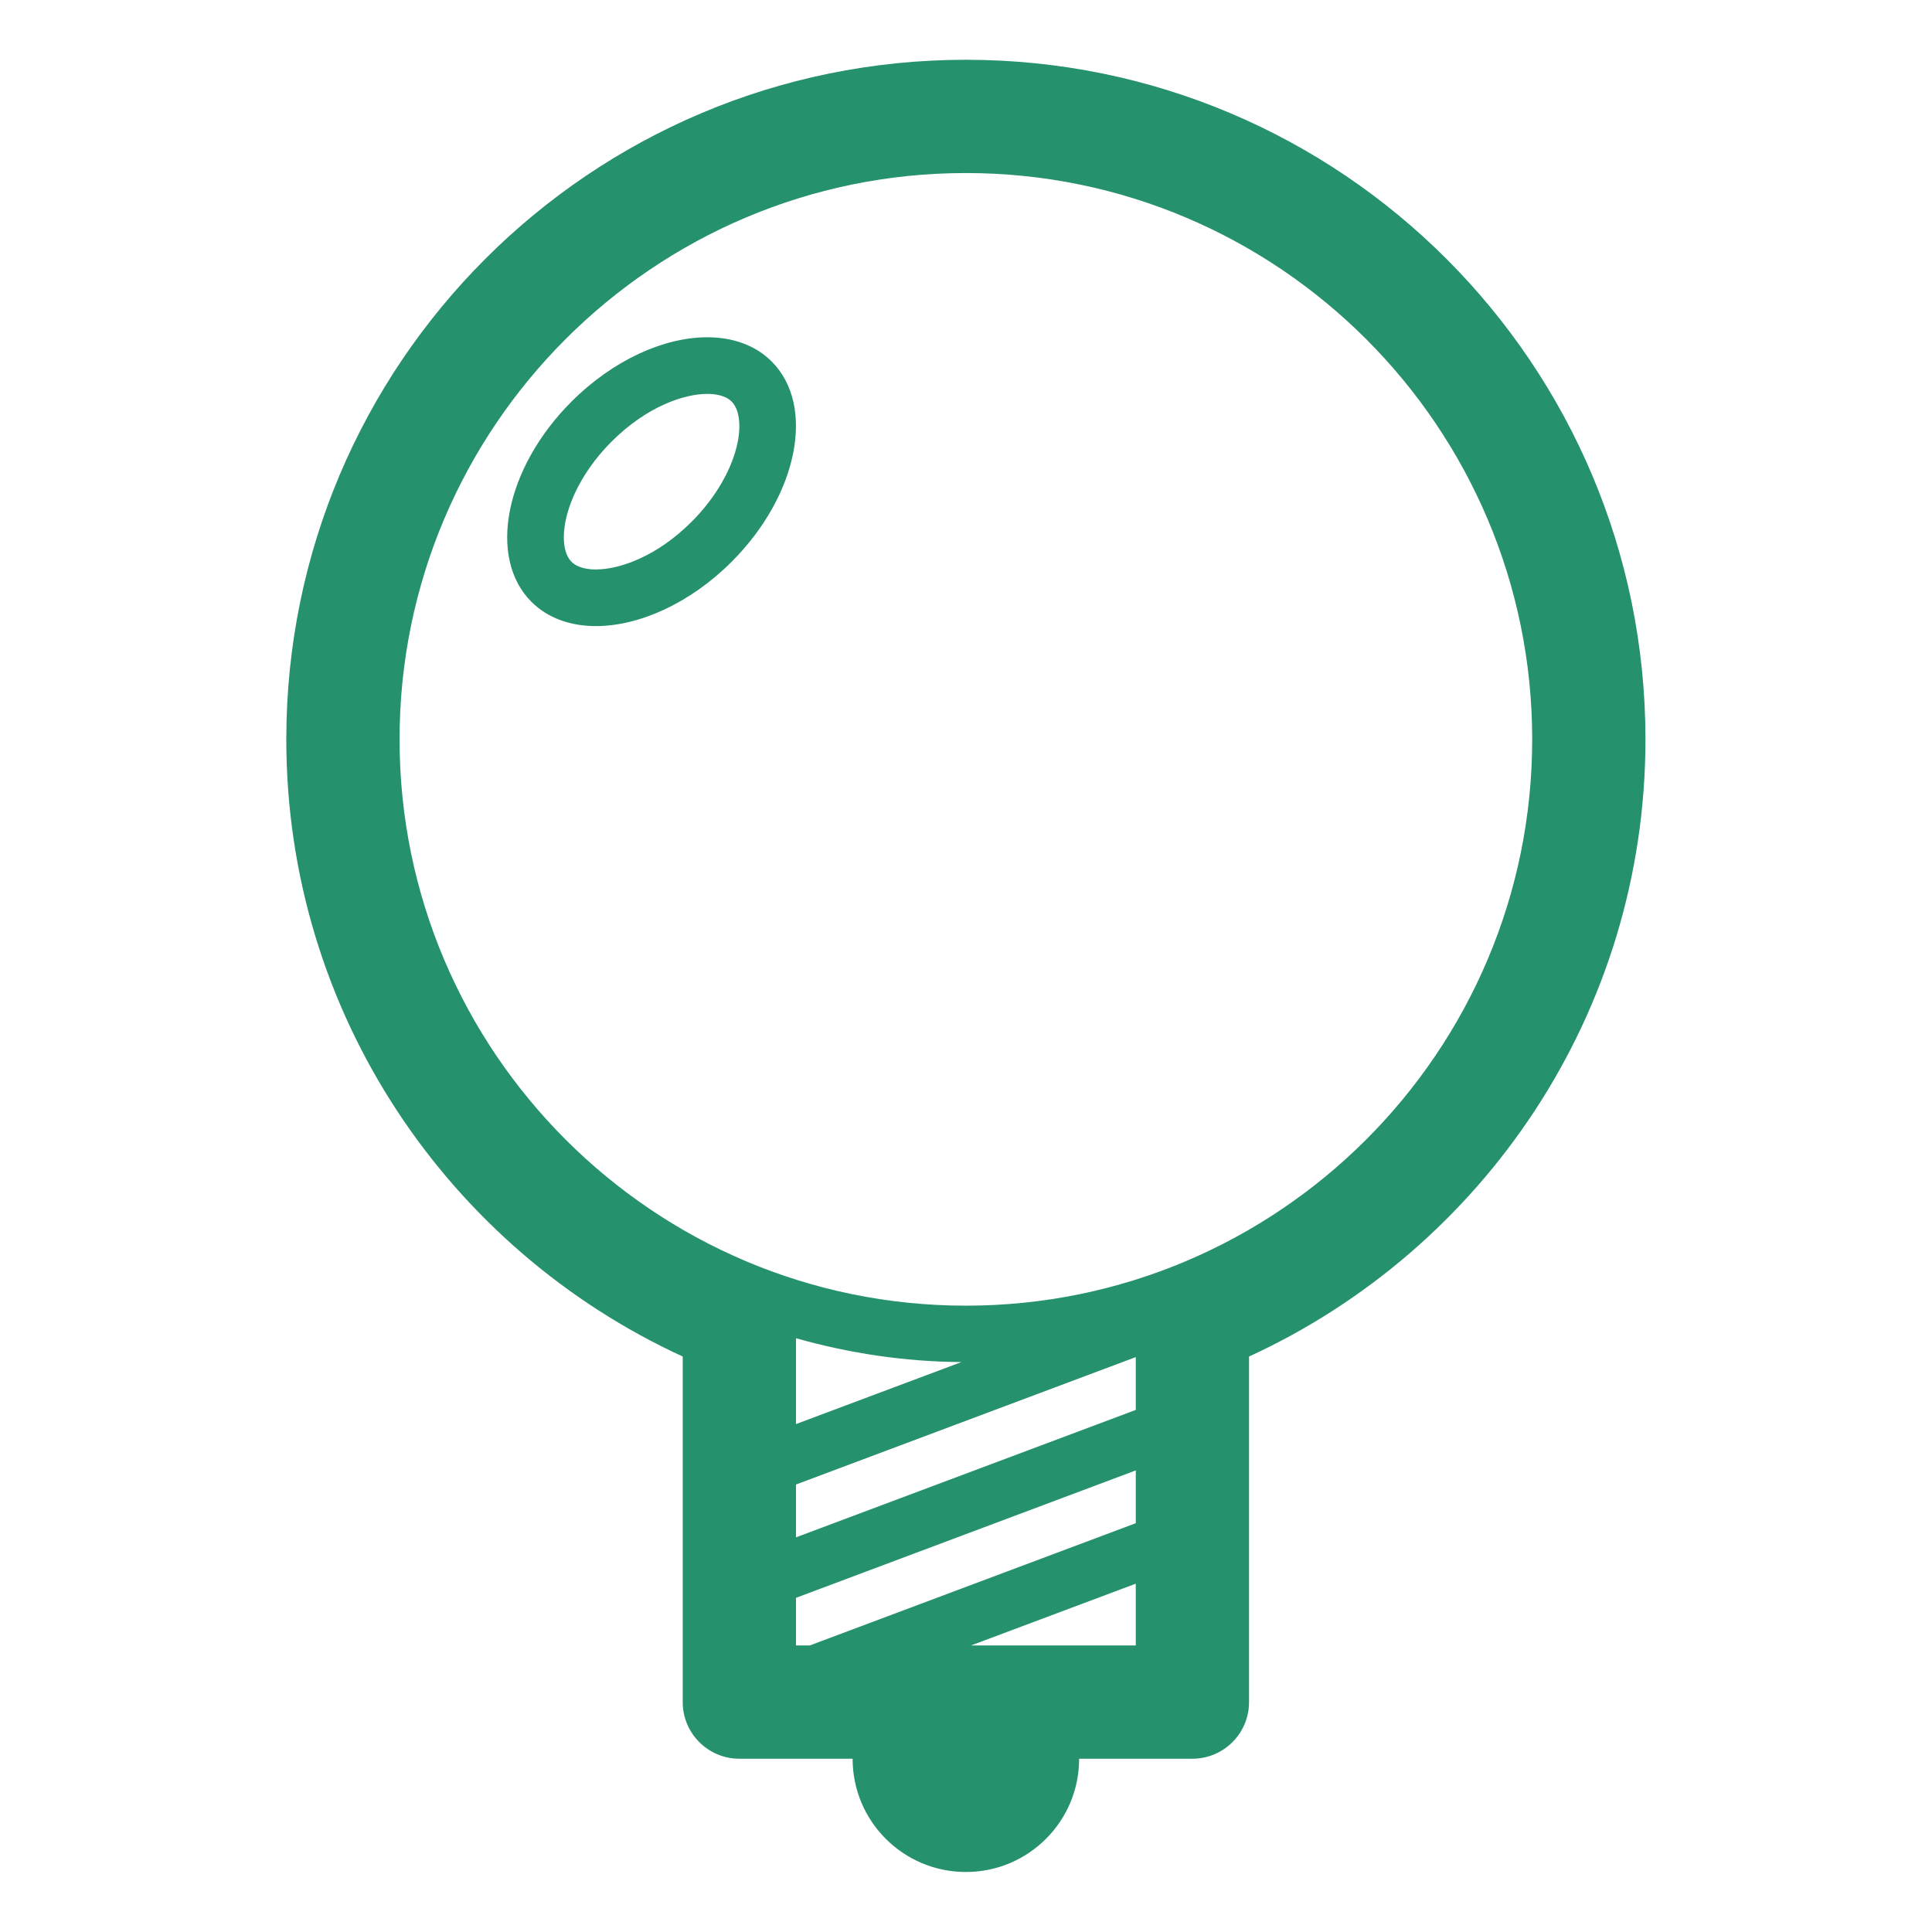 <?xml version="1.0" encoding="UTF-8" standalone="no"?>
<svg xmlns="http://www.w3.org/2000/svg" xmlns:xlink="http://www.w3.org/1999/xlink" xmlns:serif="http://www.serif.com/" width="100%" height="100%" viewBox="0 0 32 32" version="1.1" xml:space="preserve" style="fill-rule:evenodd;clip-rule:evenodd;stroke-linejoin:round;stroke-miterlimit:2;">
    <g transform="matrix(1,0,0,1,-118,0)">
        <g id="Ideas" transform="matrix(1,0,0,1,-1,0)">
            <rect x="119" y="0" width="32" height="32" style="fill:none;"></rect>
            <g transform="matrix(0.938,0,0,0.938,119.99,0.99)">
                <path d="M16,0C9.373,0 4,5.373 4,12C4,16.841 6.872,21.001 11,22.898L11,29C11,29.552 11.448,30 12,30L14,30C14,31.105 14.895,32 16,32C17.105,32 18,31.105 18,30L20,30C20.552,30 21,29.552 21,29L21,22.898C25.128,21.001 28,16.84 28,12C28,5.373 22.627,0 16,0ZM19,28L16.09,28L19,26.909L19,28ZM19,25.841L13.243,28L13,28L13,27.159L19,24.909L19,25.841ZM19,23.841L13,26.091L13,25.158L19,22.908L19,23.841ZM13,24.091L13,22.575C13.93,22.838 14.908,22.989 15.921,22.996L13,24.091ZM16,22C10.486,22 6,17.514 6,12C6,6.486 10.486,2 16,2C21.514,2 26,6.486 26,12C26,17.514 21.514,22 16,22ZM11.433,4.9C10.673,4.9 9.773,5.299 9.036,6.036C7.864,7.208 7.548,8.791 8.329,9.572C8.619,9.861 9.019,10 9.467,10C10.227,10 11.127,9.601 11.864,8.864C13.036,7.692 13.352,6.109 12.571,5.328C12.282,5.039 11.882,4.9 11.433,4.9ZM11.97,6.754C11.876,7.223 11.58,7.735 11.158,8.157C10.536,8.779 9.877,9 9.467,9C9.332,9 9.148,8.977 9.036,8.864C8.906,8.734 8.867,8.466 8.931,8.146C9.025,7.677 9.321,7.165 9.743,6.743C10.364,6.122 11.023,5.9 11.433,5.9C11.568,5.9 11.752,5.923 11.864,6.036C11.994,6.166 12.034,6.434 11.97,6.754Z" style="fill:rgb(37,145,109);fill-rule:nonzero;"></path>
            </g>
        </g>
    </g>
</svg>
